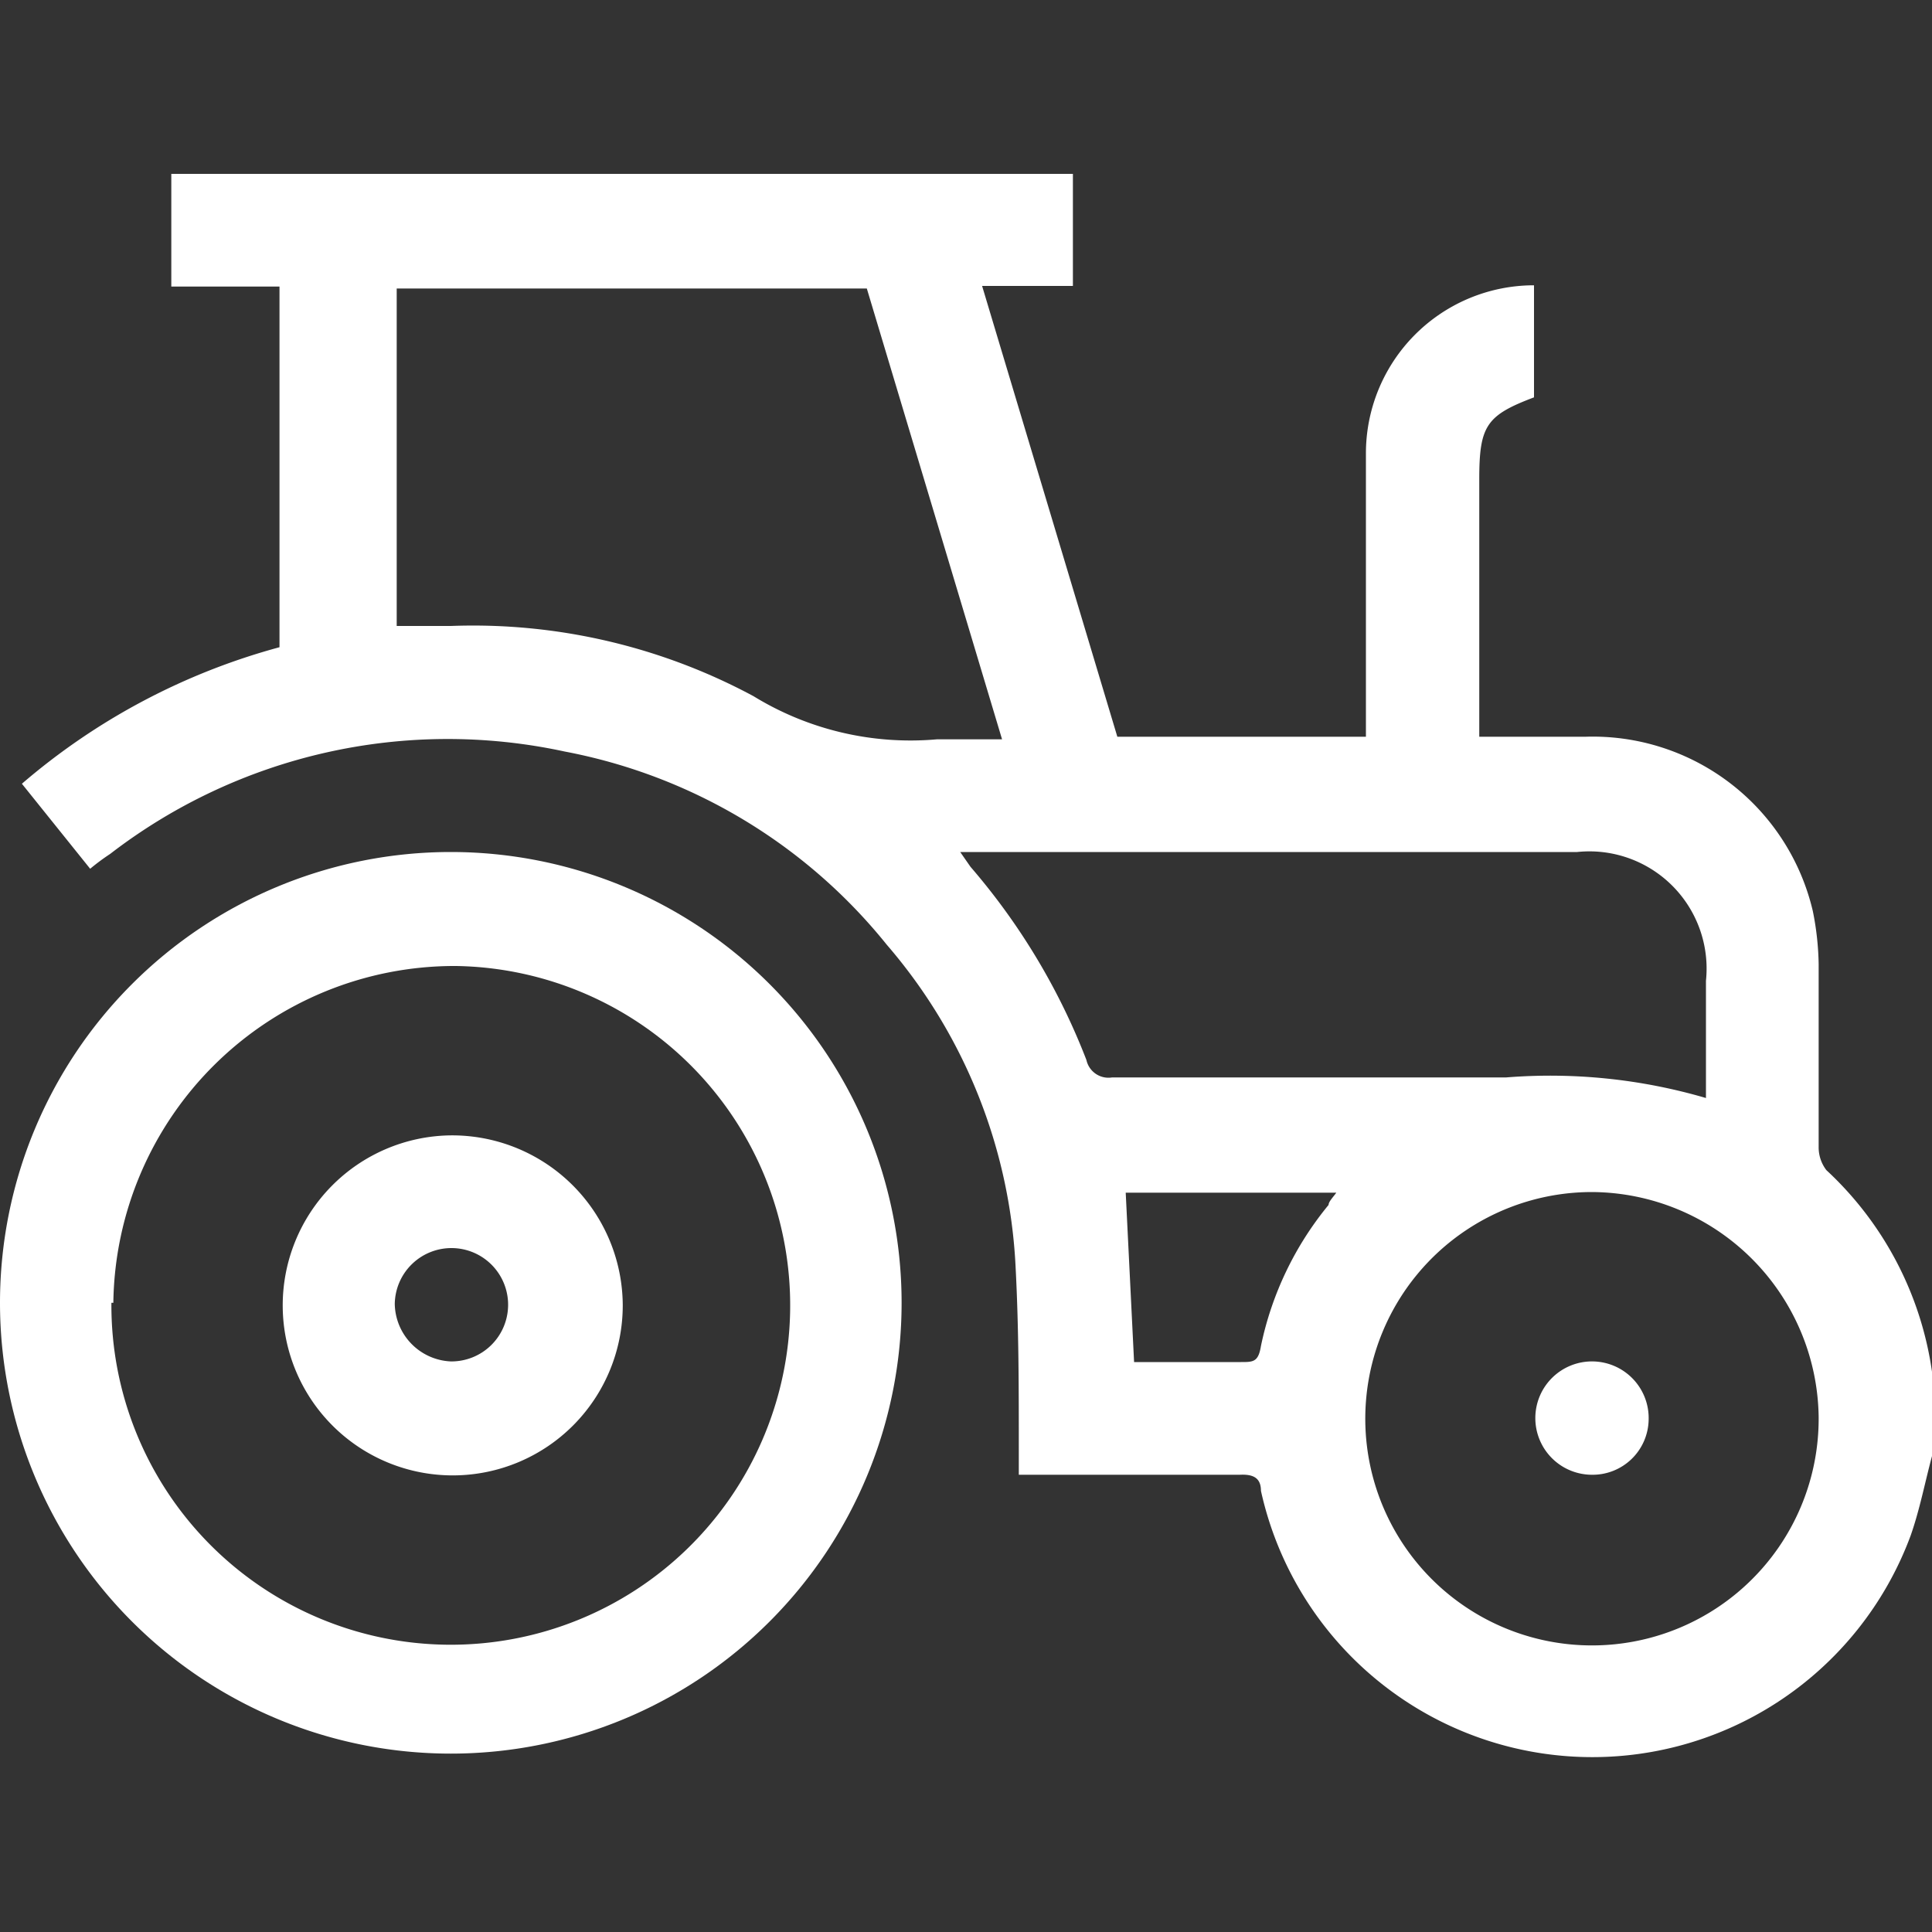 <svg id="Layer_1" data-name="Layer 1" xmlns="http://www.w3.org/2000/svg" viewBox="0 0 30 30"><rect x="0" y="0" width="30" height="30" fill="#333333" stroke="none"/><defs><style>.cls-1{fill:#fff;}</style></defs><path class="cls-1" d="M30,22.61c-.11.41-.19.83-.33,1.23a5.27,5.27,0,0,1-10.09-.69c0-.21-.13-.26-.33-.25-1,0-2.05,0-3.08,0h-.35v-.36c0-1,0-1.91-.05-2.87a8.27,8.27,0,0,0-2-5,8.43,8.43,0,0,0-5-3,8.59,8.59,0,0,0-7.06,1.59,3.46,3.46,0,0,0-.31.23L.34,12.17a10.23,10.23,0,0,1,4-2.12V4.45H2.66V2.7h14V4.44H15.25l2.1,7h3.86v-.32c0-1.35,0-2.71,0-4.07a2.61,2.61,0,0,1,2.61-2.62V6.17c-.74.28-.85.44-.85,1.27v4h1.65a3.51,3.51,0,0,1,3.53,2.71,4.48,4.48,0,0,1,.09.82c0,.94,0,1.89,0,2.84a.58.58,0,0,0,.12.36A5.28,5.28,0,0,1,30,21.3a.39.39,0,0,0,.05.14ZM6.16,9.72H7a9.2,9.2,0,0,1,4.7,1.09,4.66,4.66,0,0,0,2.85.67c.25,0,.51,0,.76,0l.25,0-2.1-7H6.16Zm18.56,8.79A3.52,3.52,0,1,0,28.24,22,3.54,3.54,0,0,0,24.72,18.51Zm1.77-1.46V15.23a1.82,1.82,0,0,0-2-2H14.91l.16.23a10.22,10.22,0,0,1,1.8,3,.35.35,0,0,0,.4.27h6.12A8.6,8.6,0,0,1,26.49,17.05Zm-8.88,4.1h1.66c.19,0,.27,0,.31-.25a5.07,5.07,0,0,1,1.05-2.19c0-.05.07-.12.12-.19H17.48Z"/><path class="cls-1" d="M7,13.23a7,7,0,1,1-7,7A7,7,0,0,1,7,13.23Zm-5.27,7A5.27,5.27,0,1,0,7.08,15,5.3,5.3,0,0,0,1.76,20.23Z"/><path class="cls-1" d="M24.72,22.9a.88.88,0,1,1,.88-.85A.87.87,0,0,1,24.72,22.9Z"/><path class="cls-1" d="M9.67,20.26A2.64,2.64,0,1,1,7,17.63,2.65,2.65,0,0,1,9.67,20.26ZM7,21.14a.88.88,0,1,0-.87-.89A.91.91,0,0,0,7,21.14Z"/></svg>